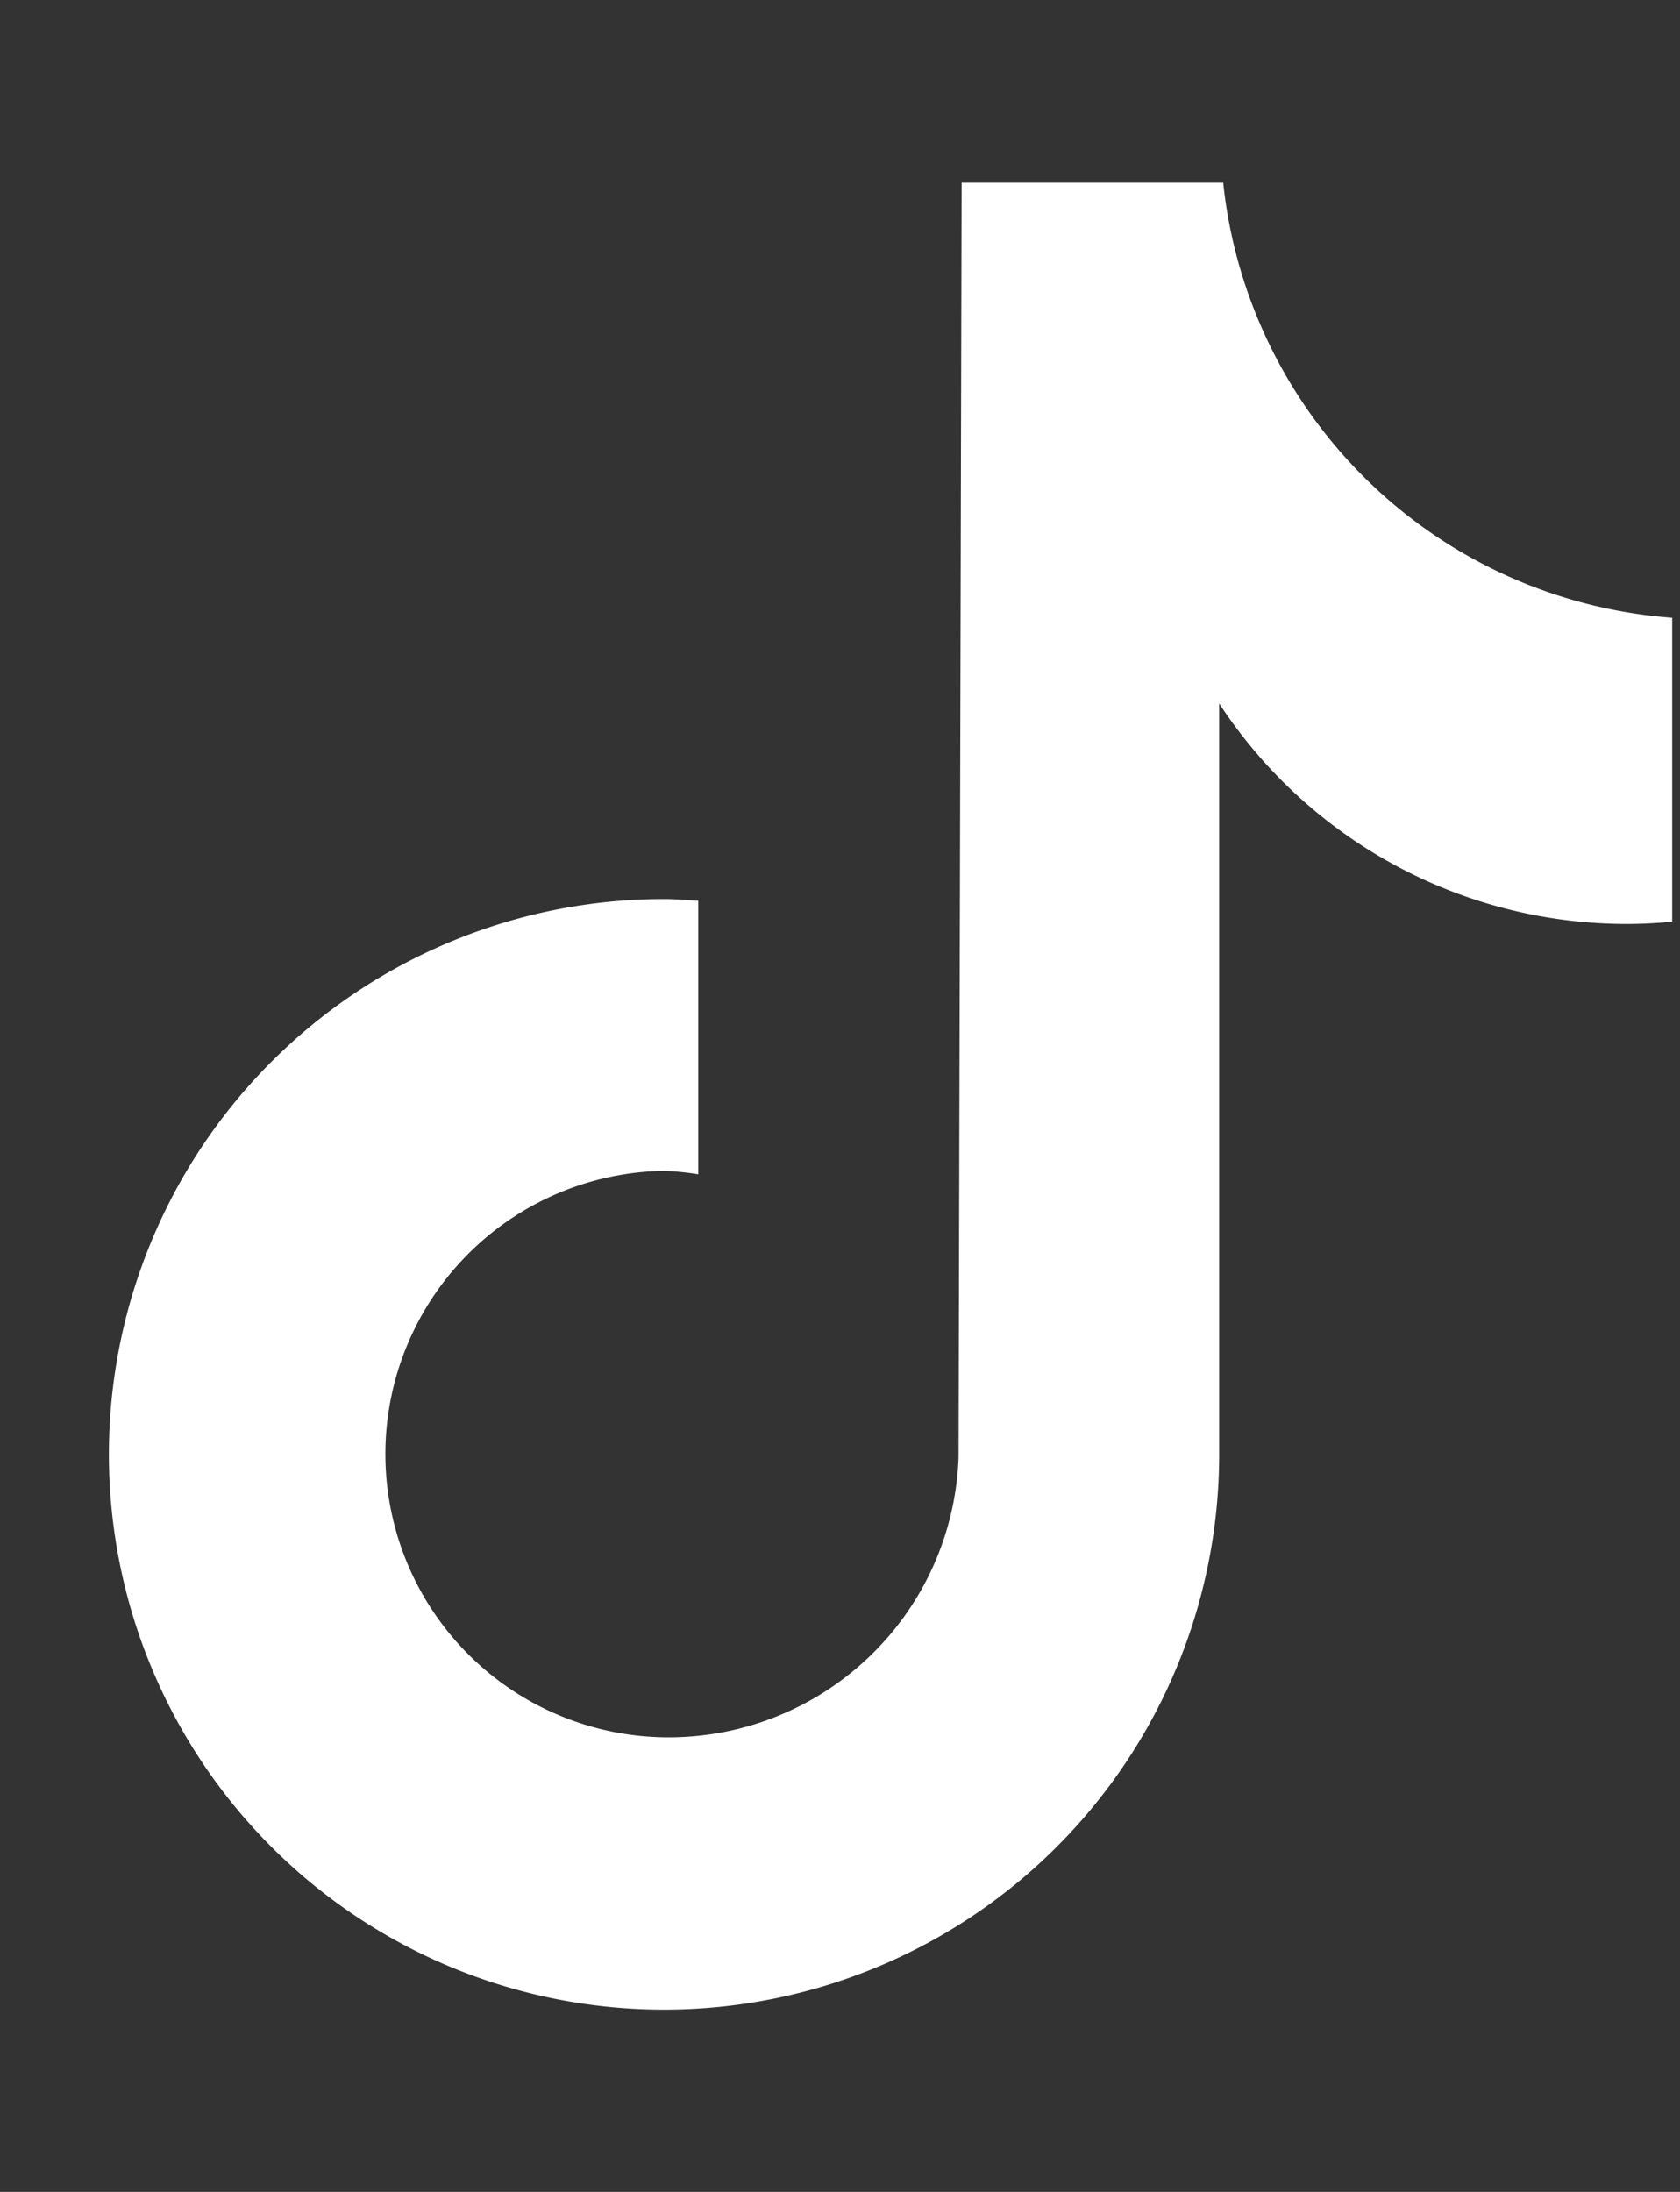<svg xmlns="http://www.w3.org/2000/svg" width="23" height="30" viewBox="0 0 23 30">
  <rect x="0" y="0" width="23" height="30" fill="#333333" stroke="none"/>
  <g id="icon_tiktok" transform="translate(-664)">
    <rect id="base" width="23" height="30" transform="translate(664)" fill="none"/>
    <path id="パス_32" data-name="パス 32" d="M21.39,10.12q-.306.03-.615.031a6.674,6.674,0,0,1-5.584-3.018V17.41a7.6,7.6,0,1,1-7.6-7.6c.159,0,.314.014.469.024v3.743a3.9,3.9,0,0,0-.469-.047,3.877,3.877,0,0,0,0,7.753,3.972,3.972,0,0,0,4.032-3.828L11.665.005h3.581A6.67,6.67,0,0,0,21.393,5.96v4.16" transform="translate(665.5 2.495)" fill="#fff"/>
  </g>
</svg>
